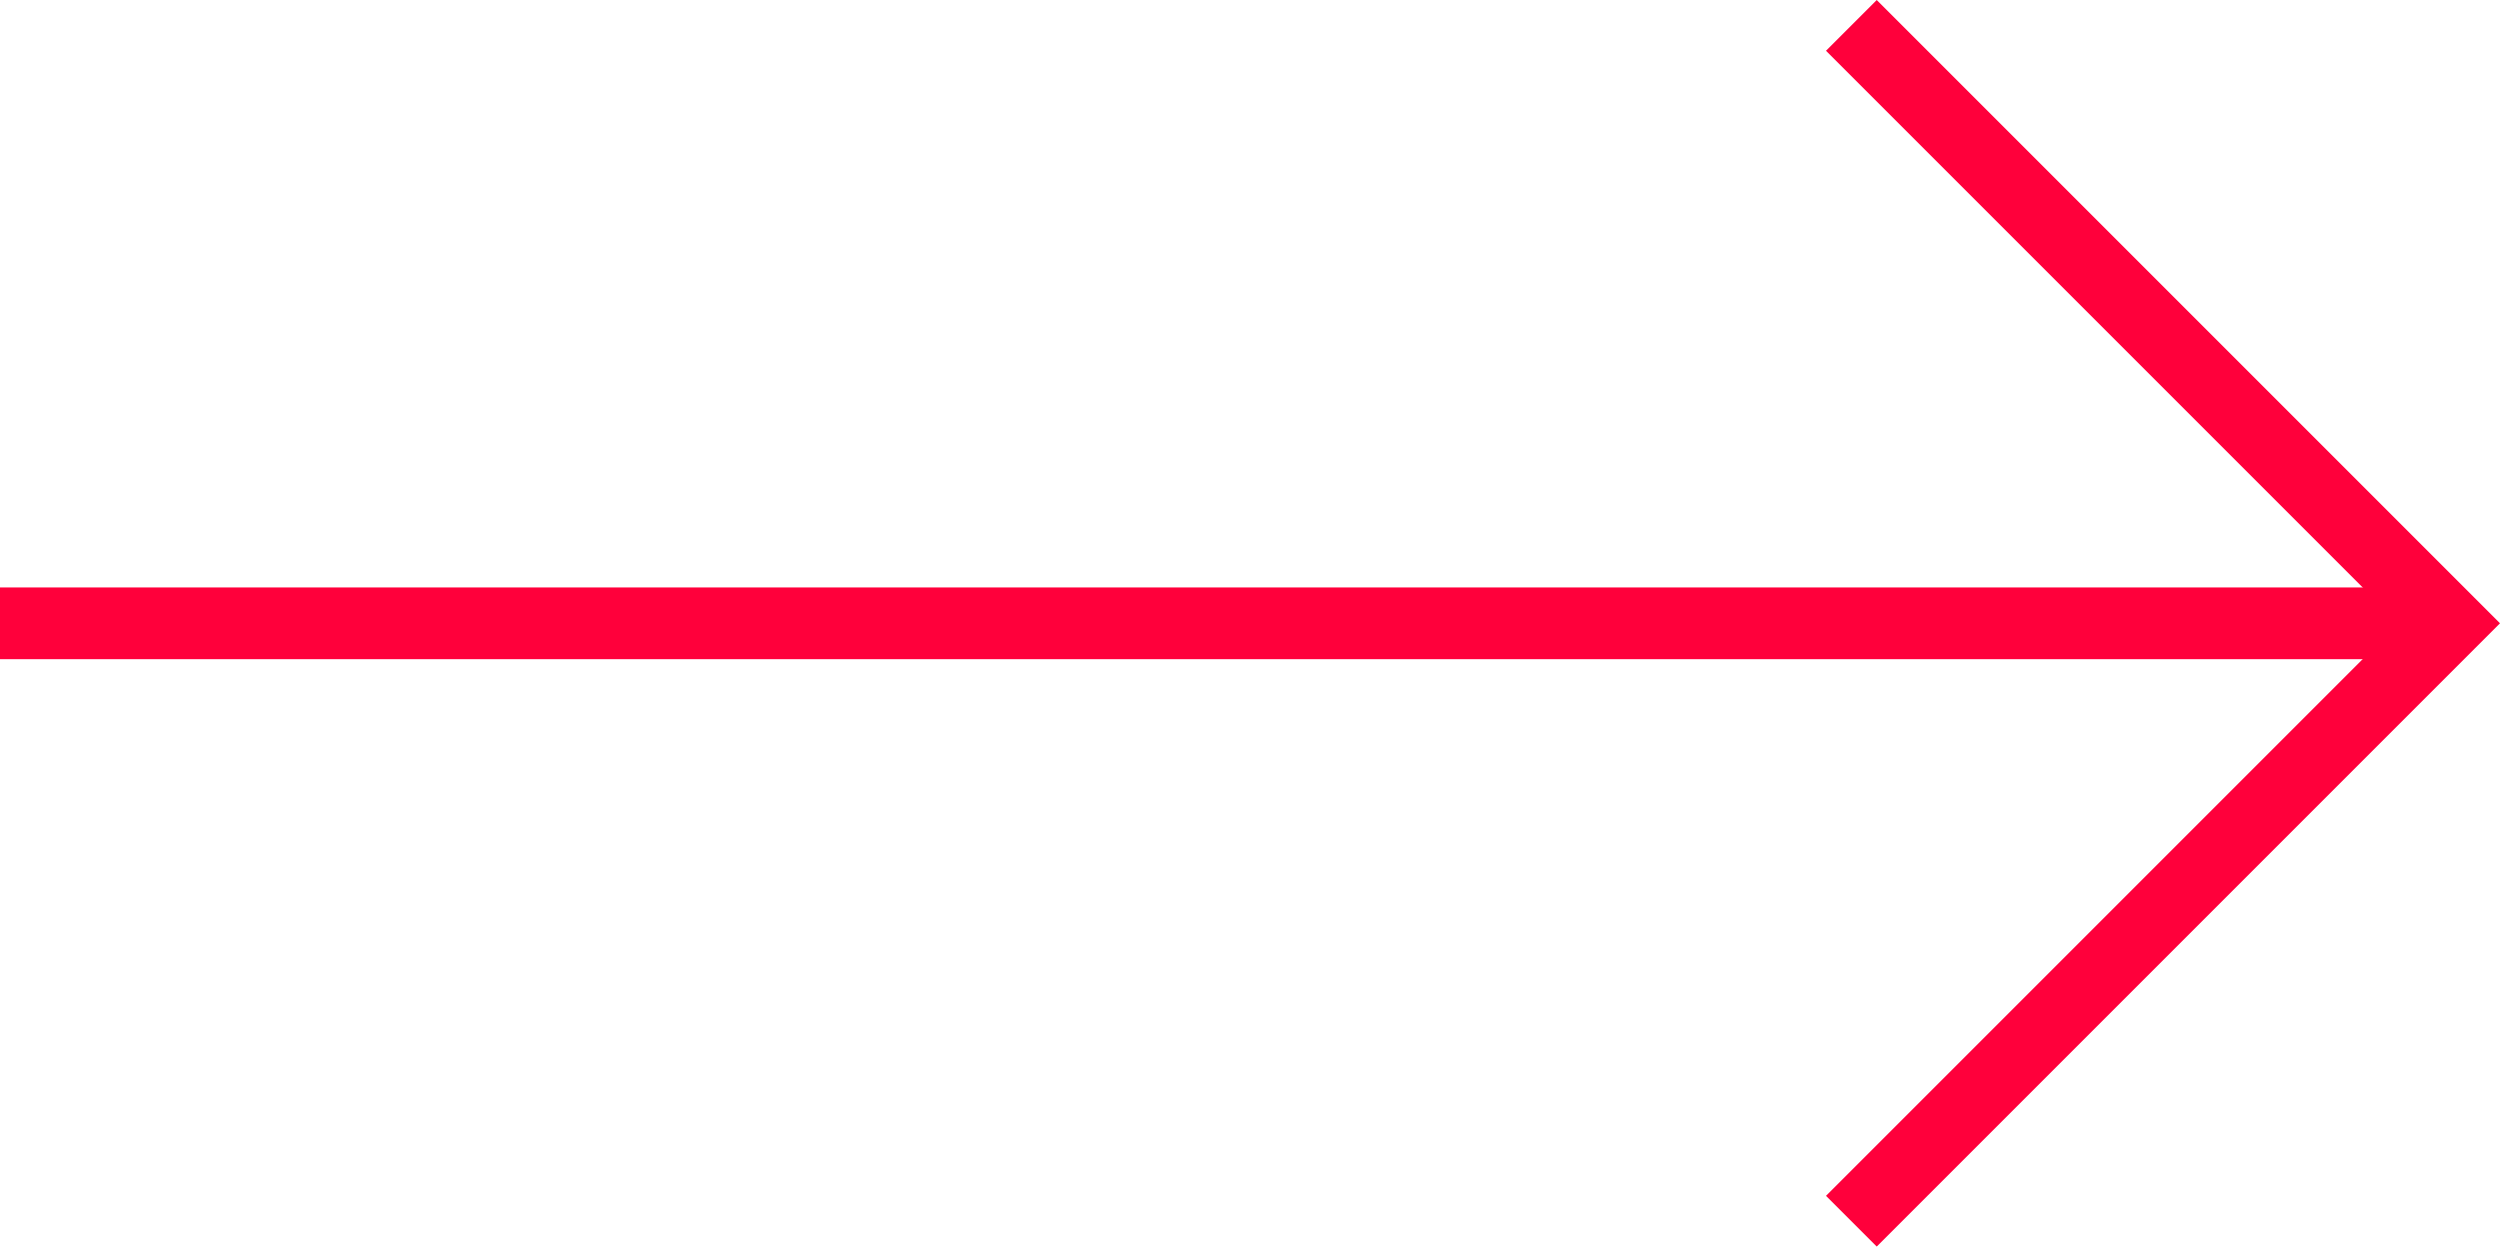 <svg xmlns="http://www.w3.org/2000/svg" width="34.85" height="17.377" viewBox="0 0 34.85 17.377">
  <g id="Composant_50" data-name="Composant 50" transform="translate(0 0.354)">
    <line id="Ligne_2" data-name="Ligne 2" x2="34" transform="translate(0 8.335)" fill="none" stroke="#FF003B" stroke-width="1"/>
    <path id="Tracé_1331" data-name="Tracé 1331" d="M0,0H11.787V11.787" transform="translate(25.808) rotate(45)" fill="none" stroke="#FF003B" stroke-width="1"/>
  </g>
</svg>

